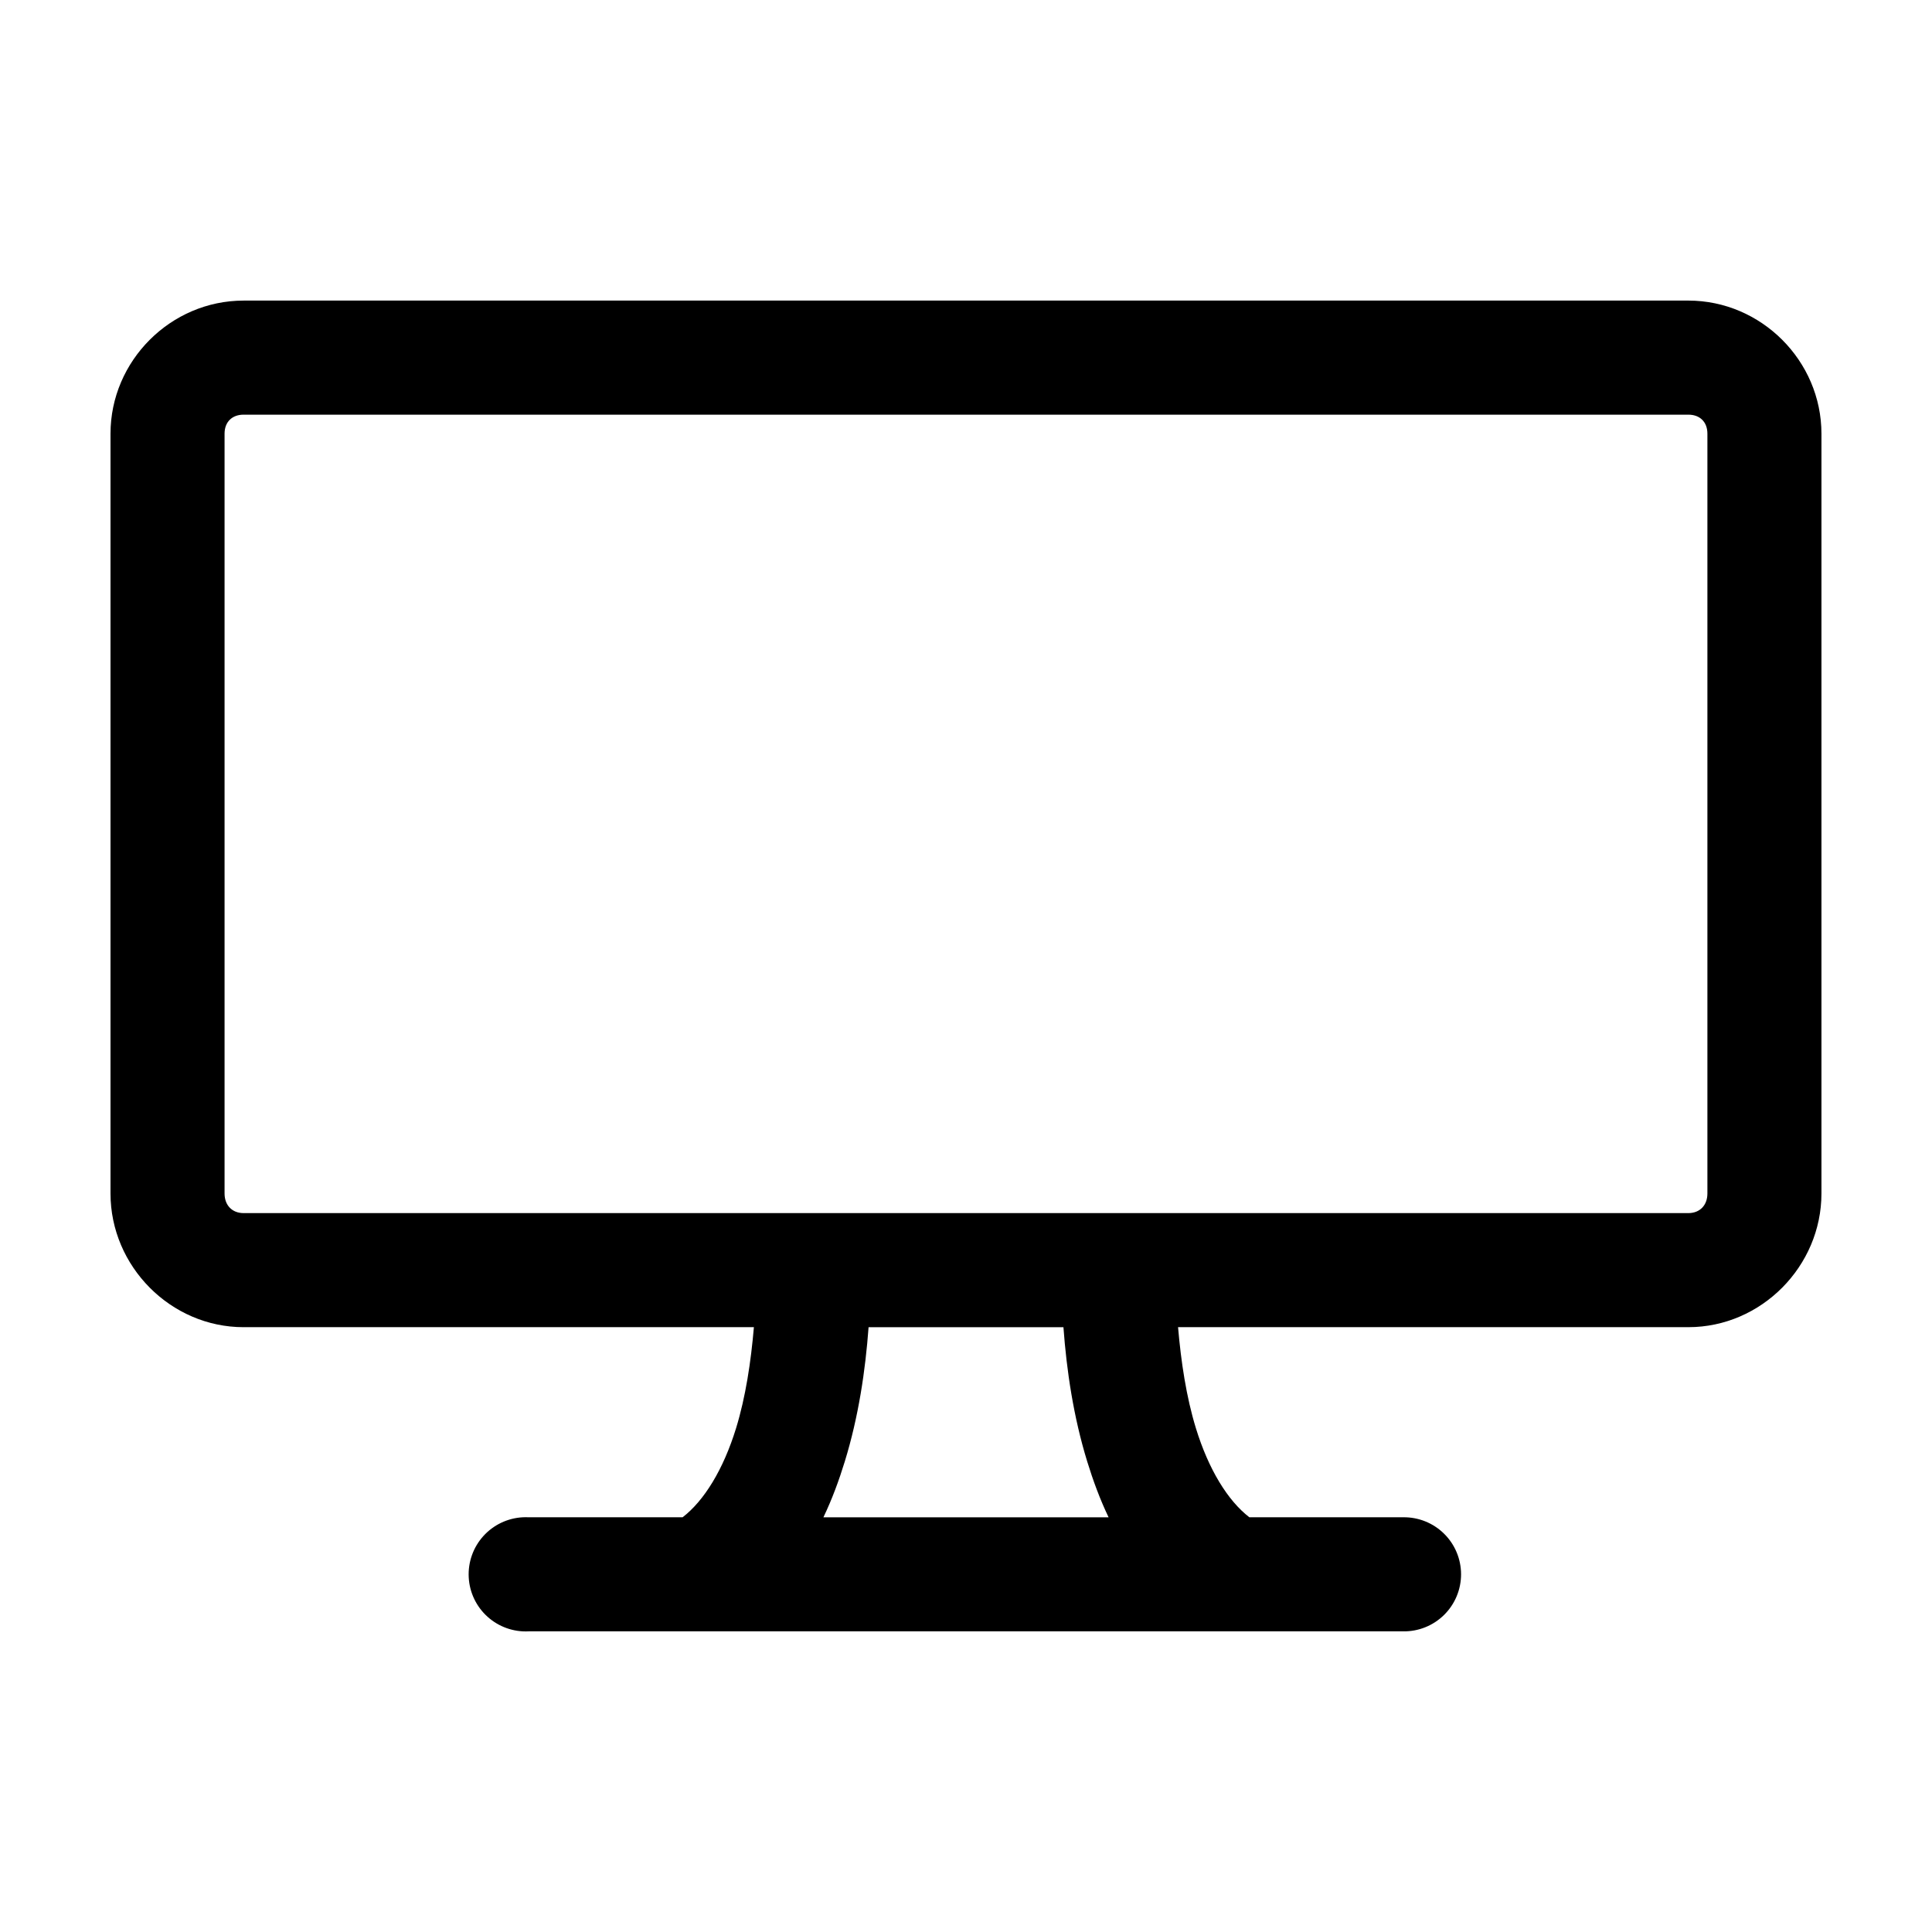 <?xml version="1.0" encoding="UTF-8"?>
<!-- Uploaded to: SVG Repo, www.svgrepo.com, Generator: SVG Repo Mixer Tools -->
<svg fill="#000000" width="800px" height="800px" version="1.1" viewBox="144 144 512 512" xmlns="http://www.w3.org/2000/svg">
 <path d="m208.55 223.66c-19.312 0-35.266 15.977-35.266 35.27v201.36c0 19.289 15.953 35.426 35.266 35.426h135.24c-0.789 9.168-2.184 18.496-4.723 26.766-3.367 10.945-8.453 19.211-14.172 23.613h-40.777c-0.523-0.027-1.047-0.027-1.574 0-4.008 0.211-7.769 2.004-10.457 4.984-2.688 2.981-4.082 6.91-3.871 10.918 0.207 4.012 2 7.773 4.984 10.457 2.981 2.688 6.91 4.082 10.918 3.871h231.75c4.047 0.059 7.945-1.512 10.824-4.352 2.883-2.84 4.504-6.719 4.504-10.762 0-4.047-1.621-7.926-4.504-10.766-2.879-2.84-6.777-4.406-10.824-4.352h-40.777c-5.715-4.402-10.805-12.668-14.168-23.613-2.543-8.27-3.938-17.598-4.727-26.766h135.24c19.312 0 35.266-16.137 35.266-35.426v-201.36c0-19.293-15.953-35.27-35.266-35.27zm0 30.23h382.89c3.019 0 5.039 1.902 5.039 5.039v201.36c0 3.137-2.019 5.195-5.039 5.195h-382.89c-3.019 0-5.039-2.059-5.039-5.195v-201.36c0-3.137 2.023-5.039 5.039-5.039zm165.63 241.83h51.641c0.84 11.508 2.656 23.742 6.297 35.582 1.531 4.981 3.379 10.023 5.668 14.797h-75.574c2.293-4.773 4.137-9.816 5.668-14.797 3.644-11.84 5.457-24.074 6.301-35.582z"/>
</svg>
